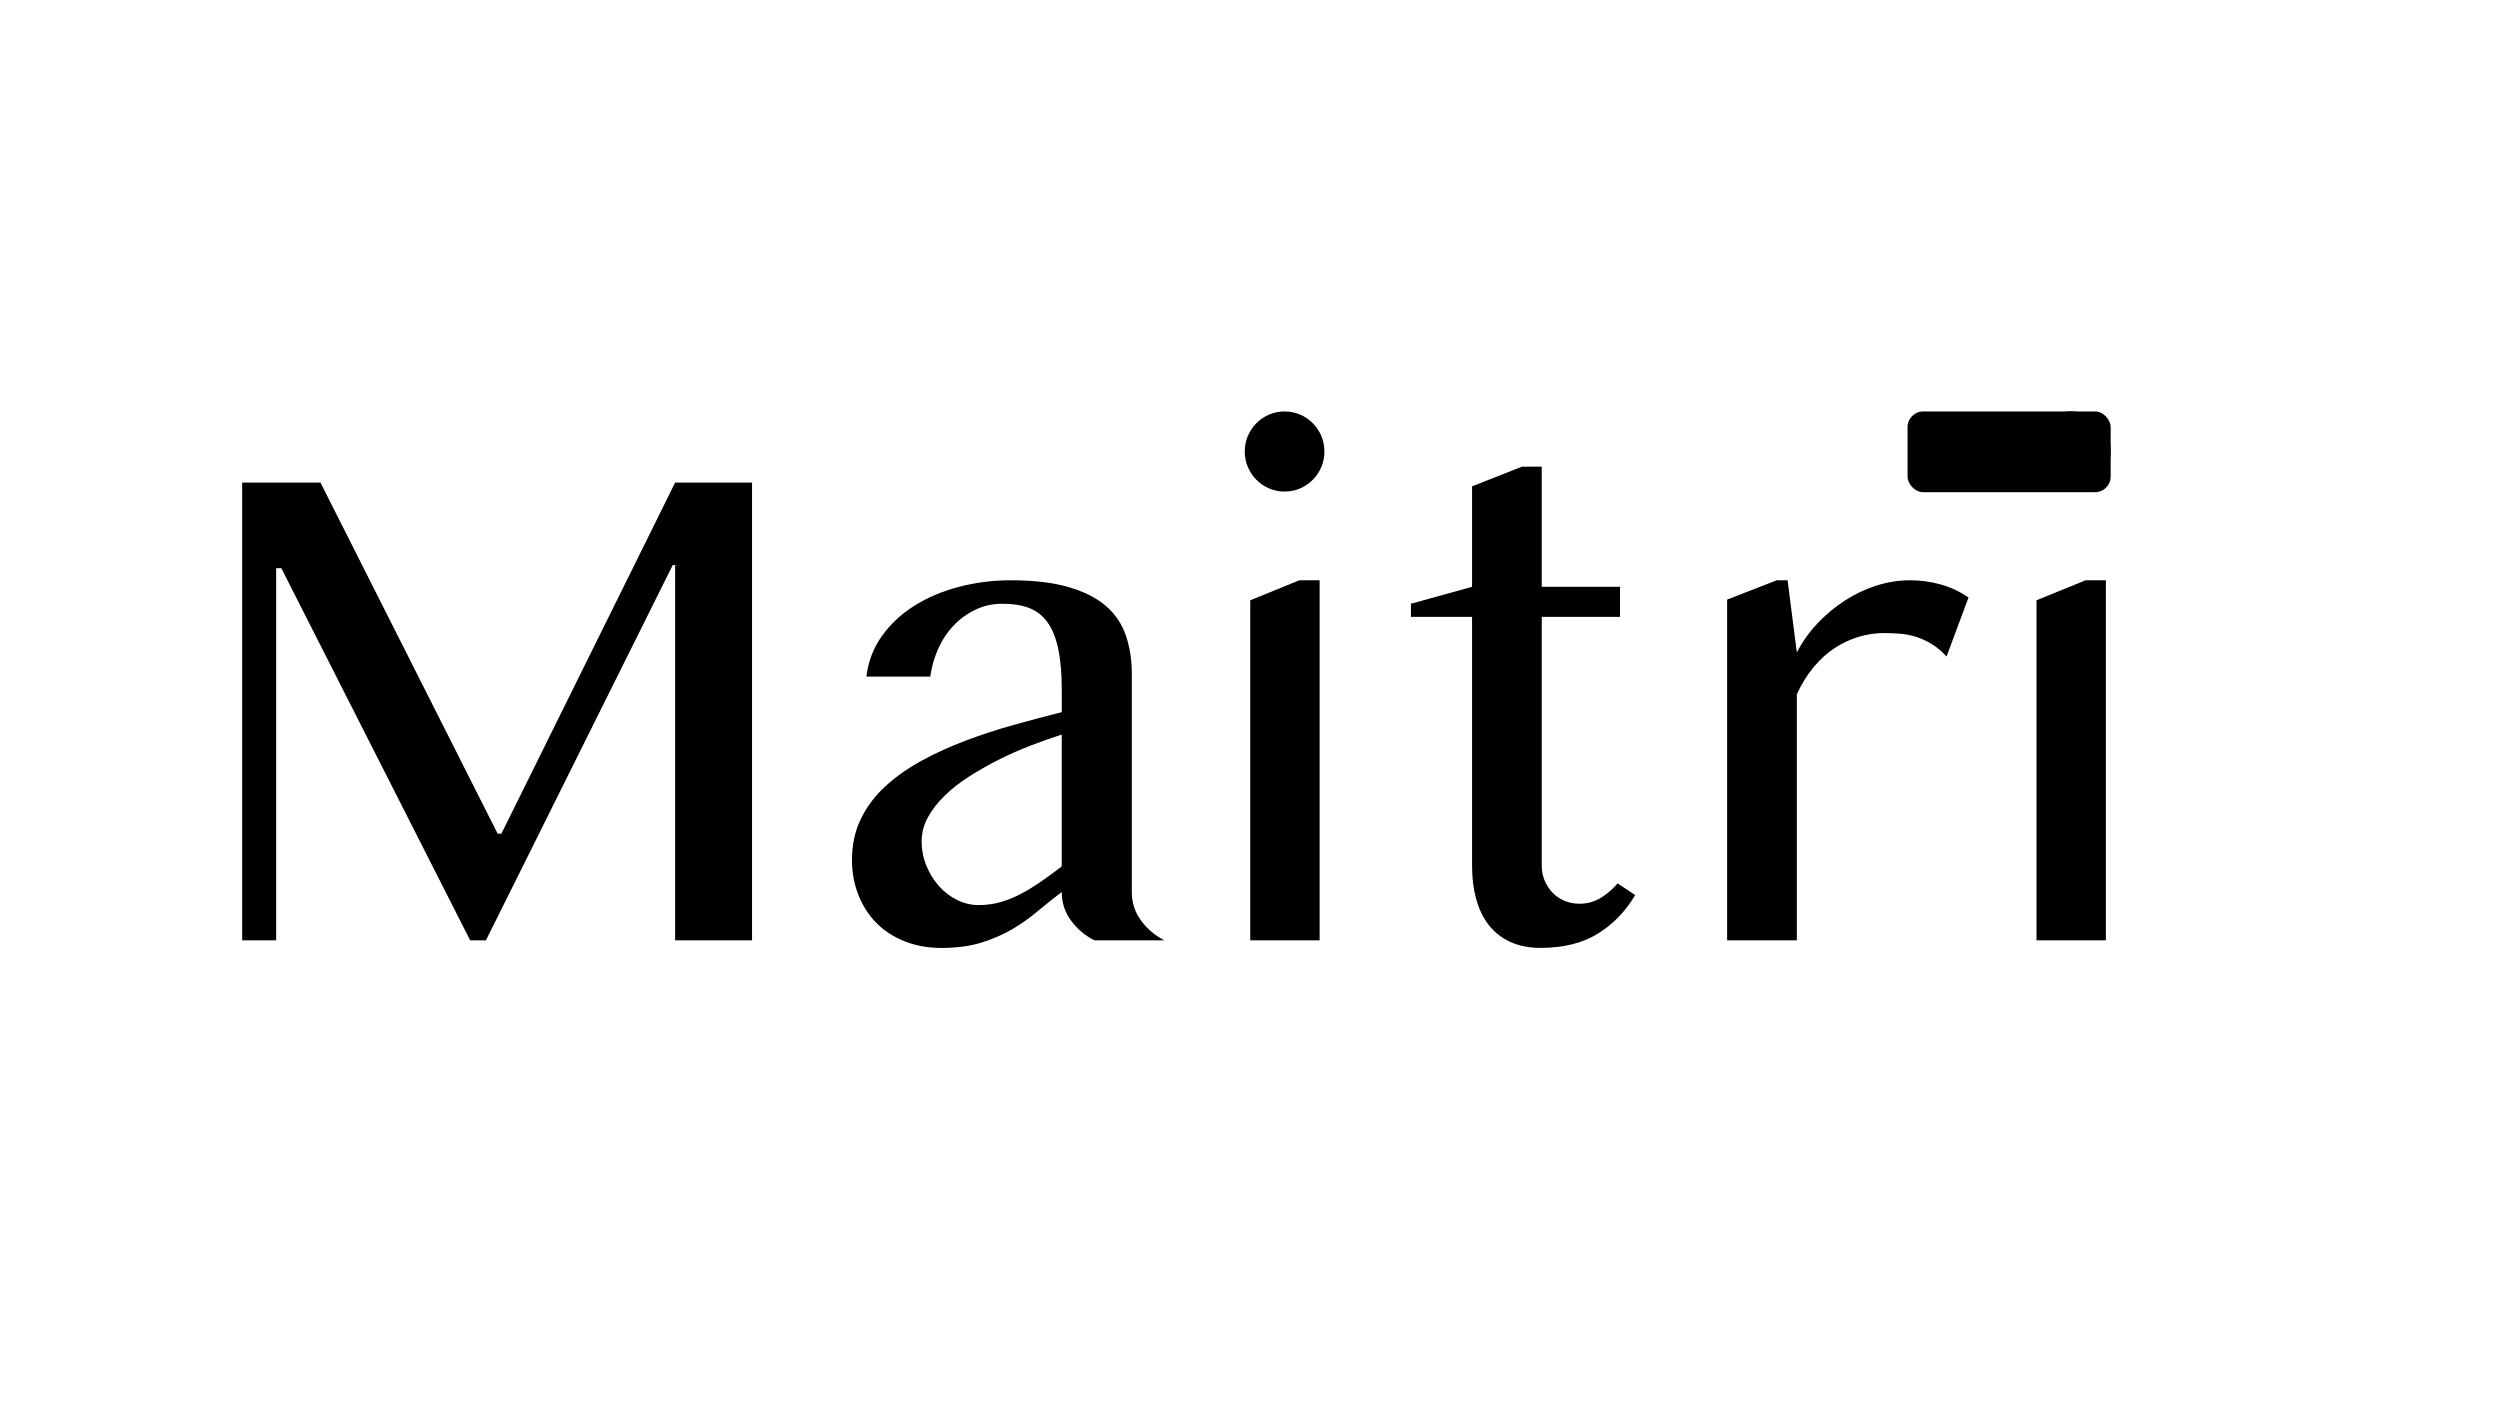<svg viewBox="0 0 1920 1080" version="1.1" xmlns="http://www.w3.org/2000/svg" data-sanitized-data-name="Layer 1" data-name="Layer 1" id="Layer_1">
  <defs>
    <style>
      .cls-1 {
        fill: #000;
        stroke-width: 0px;
      }
    </style>
  </defs>
  <g>
    <path d="M186,370.62h60.12l136.06,269.63h2.9l133.43-269.63h59.07v351.55h-59.07v-288.19h-1.85l-143.45,288.19h-12.13l-145.03-285.8h-3.96v285.8h-26.11v-351.55Z" class="cls-1"></path>
    <path d="M840.48,722.17c-7.03-3.53-12.96-8.52-17.8-14.98-4.84-6.45-7.25-13.83-7.25-22.14-6.33,4.77-12.53,9.72-18.59,14.85-6.06,5.13-12.66,9.77-19.78,13.92-7.12,4.15-15.03,7.56-23.73,10.21-8.7,2.65-18.77,3.98-30.19,3.98-10.55,0-20.08-1.72-28.61-5.17-8.53-3.45-15.73-8.17-21.62-14.18-5.89-6.01-10.46-13.16-13.71-21.47-3.26-8.31-4.88-17.23-4.88-26.78,0-11.67,2.28-22.18,6.86-31.55,4.57-9.37,10.85-17.72,18.85-25.05,8-7.33,17.27-13.87,27.82-19.62,10.55-5.74,21.79-10.87,33.75-15.38,11.95-4.51,24.26-8.52,36.92-12.06,12.66-3.53,24.96-6.8,36.92-9.81v-16.97c0-12.37-.88-22.8-2.64-31.28-1.76-8.48-4.48-15.33-8.17-20.55-3.69-5.21-8.4-8.92-14.11-11.14-5.71-2.21-12.53-3.31-20.44-3.31s-14.5,1.5-20.83,4.51c-6.33,3.01-11.91,7.03-16.74,12.06-4.84,5.04-8.79,10.96-11.87,17.76-3.08,6.8-5.14,14.01-6.2,21.61h-49.05c1.41-11.67,5.41-22.09,12-31.28,6.59-9.19,14.9-16.92,24.92-23.2,10.02-6.27,21.4-11.09,34.15-14.45,12.75-3.35,25.97-5.04,39.69-5.04,17.57,0,32.34,1.72,44.3,5.17,11.95,3.45,21.53,8.26,28.74,14.45,7.21,6.19,12.35,13.75,15.43,22.67,3.07,8.93,4.61,18.78,4.61,29.56v167.56c0,8.31,2.41,15.69,7.25,22.14,4.83,6.46,10.77,11.44,17.8,14.98h-53.79ZM815.43,564.15c-7.74,2.48-15.73,5.3-24,8.48-8.27,3.18-16.35,6.76-24.26,10.74-7.91,3.98-15.47,8.26-22.68,12.86-7.21,4.6-13.54,9.54-18.99,14.85-5.45,5.3-9.76,10.87-12.92,16.7s-4.75,11.93-4.75,18.29c0,6.72,1.23,13.04,3.69,18.96,2.46,5.93,5.71,11.14,9.76,15.64,4.04,4.51,8.7,8.05,13.98,10.6,5.27,2.56,10.72,3.84,16.35,3.84,5.97,0,11.69-.8,17.14-2.39,5.45-1.59,10.72-3.75,15.82-6.5,5.1-2.74,10.19-5.87,15.29-9.41,5.1-3.53,10.28-7.33,15.56-11.4v-101.28Z" class="cls-1"></path>
    <path d="M955.97,346.75c0-4.24.79-8.22,2.37-11.93,1.58-3.71,3.78-6.98,6.59-9.81,2.81-2.82,6.06-5.04,9.76-6.63,3.69-1.59,7.65-2.39,11.87-2.39s8.17.8,11.87,2.39,6.94,3.8,9.76,6.63c2.81,2.83,5.01,6.1,6.59,9.81s2.37,7.69,2.37,11.93-.79,8.22-2.37,11.93-3.78,6.99-6.59,9.81c-2.81,2.83-6.06,5.04-9.76,6.63-3.69,1.59-7.65,2.39-11.87,2.39s-8.17-.8-11.87-2.39c-3.69-1.59-6.95-3.8-9.76-6.63-2.81-2.82-5.01-6.1-6.59-9.81-1.58-3.71-2.37-7.69-2.37-11.93ZM960.19,461.02l37.71-15.38h15.56v276.52h-53.27v-261.15Z" class="cls-1"></path>
    <path d="M1168.77,358.42h15.29v92.26h60.12v23.07h-60.12v191.15c0,4.07.75,7.87,2.24,11.4,1.49,3.54,3.52,6.63,6.06,9.28,2.54,2.65,5.58,4.73,9.1,6.23,3.52,1.5,7.38,2.25,11.6,2.25,5.97,0,11.43-1.5,16.35-4.51,4.92-3,9.23-6.72,12.92-11.14l13.45,9.01c-7.38,12.55-16.97,22.45-28.74,29.69-11.78,7.25-26.37,10.87-43.77,10.87-8.97,0-16.79-1.55-23.47-4.64-6.68-3.09-12.17-7.42-16.48-12.99-4.31-5.57-7.52-12.2-9.62-19.88-2.11-7.69-3.16-16.21-3.16-25.58v-191.15h-46.94v-10.07l46.94-12.99v-77.15l38.24-15.11Z" class="cls-1"></path>
    <path d="M1364.69,445.64h8.17l7.12,55.41c4.22-8.13,9.49-15.55,15.82-22.27,6.33-6.72,13.32-12.55,20.96-17.5,7.65-4.94,15.73-8.79,24.26-11.53,8.53-2.74,17.18-4.11,25.97-4.11,7.91,0,15.69,1.06,23.34,3.18,7.65,2.12,14.81,5.48,21.49,10.07l-16.88,45.34c-3.52-3.88-7.21-7.03-11.07-9.41-3.87-2.39-7.82-4.24-11.87-5.57-4.05-1.33-8.17-2.16-12.39-2.52-4.22-.35-8.44-.53-12.66-.53-6.68,0-13.23.97-19.64,2.92-6.42,1.95-12.53,4.82-18.33,8.62-5.8,3.8-11.17,8.66-16.09,14.58-4.92,5.93-9.23,12.86-12.92,20.81v189.03h-53.53v-261.68l38.24-14.85Z" class="cls-1"></path>
    <path d="M1559.82,346.75c0-4.24.79-8.22,2.37-11.93,1.58-3.71,3.78-6.98,6.59-9.81,2.81-2.82,6.06-5.04,9.76-6.63s7.65-2.39,11.87-2.39,8.17.8,11.87,2.39c3.69,1.59,6.94,3.8,9.76,6.63,2.81,2.83,5.01,6.1,6.59,9.81s2.37,7.69,2.37,11.93-.79,8.22-2.37,11.93-3.78,6.99-6.59,9.81c-2.81,2.83-6.06,5.04-9.76,6.63-3.69,1.59-7.65,2.39-11.87,2.39s-8.17-.8-11.87-2.39c-3.69-1.59-6.95-3.8-9.76-6.63-2.81-2.82-5.01-6.1-6.59-9.81s-2.37-7.69-2.37-11.93ZM1564.04,461.02l37.71-15.38h15.56v276.52h-53.27v-261.15Z" class="cls-1"></path>
  </g>
  <rect ry="12" rx="12" height="62" width="156" y="316" x="1465" class="cls-1"></rect>
</svg>